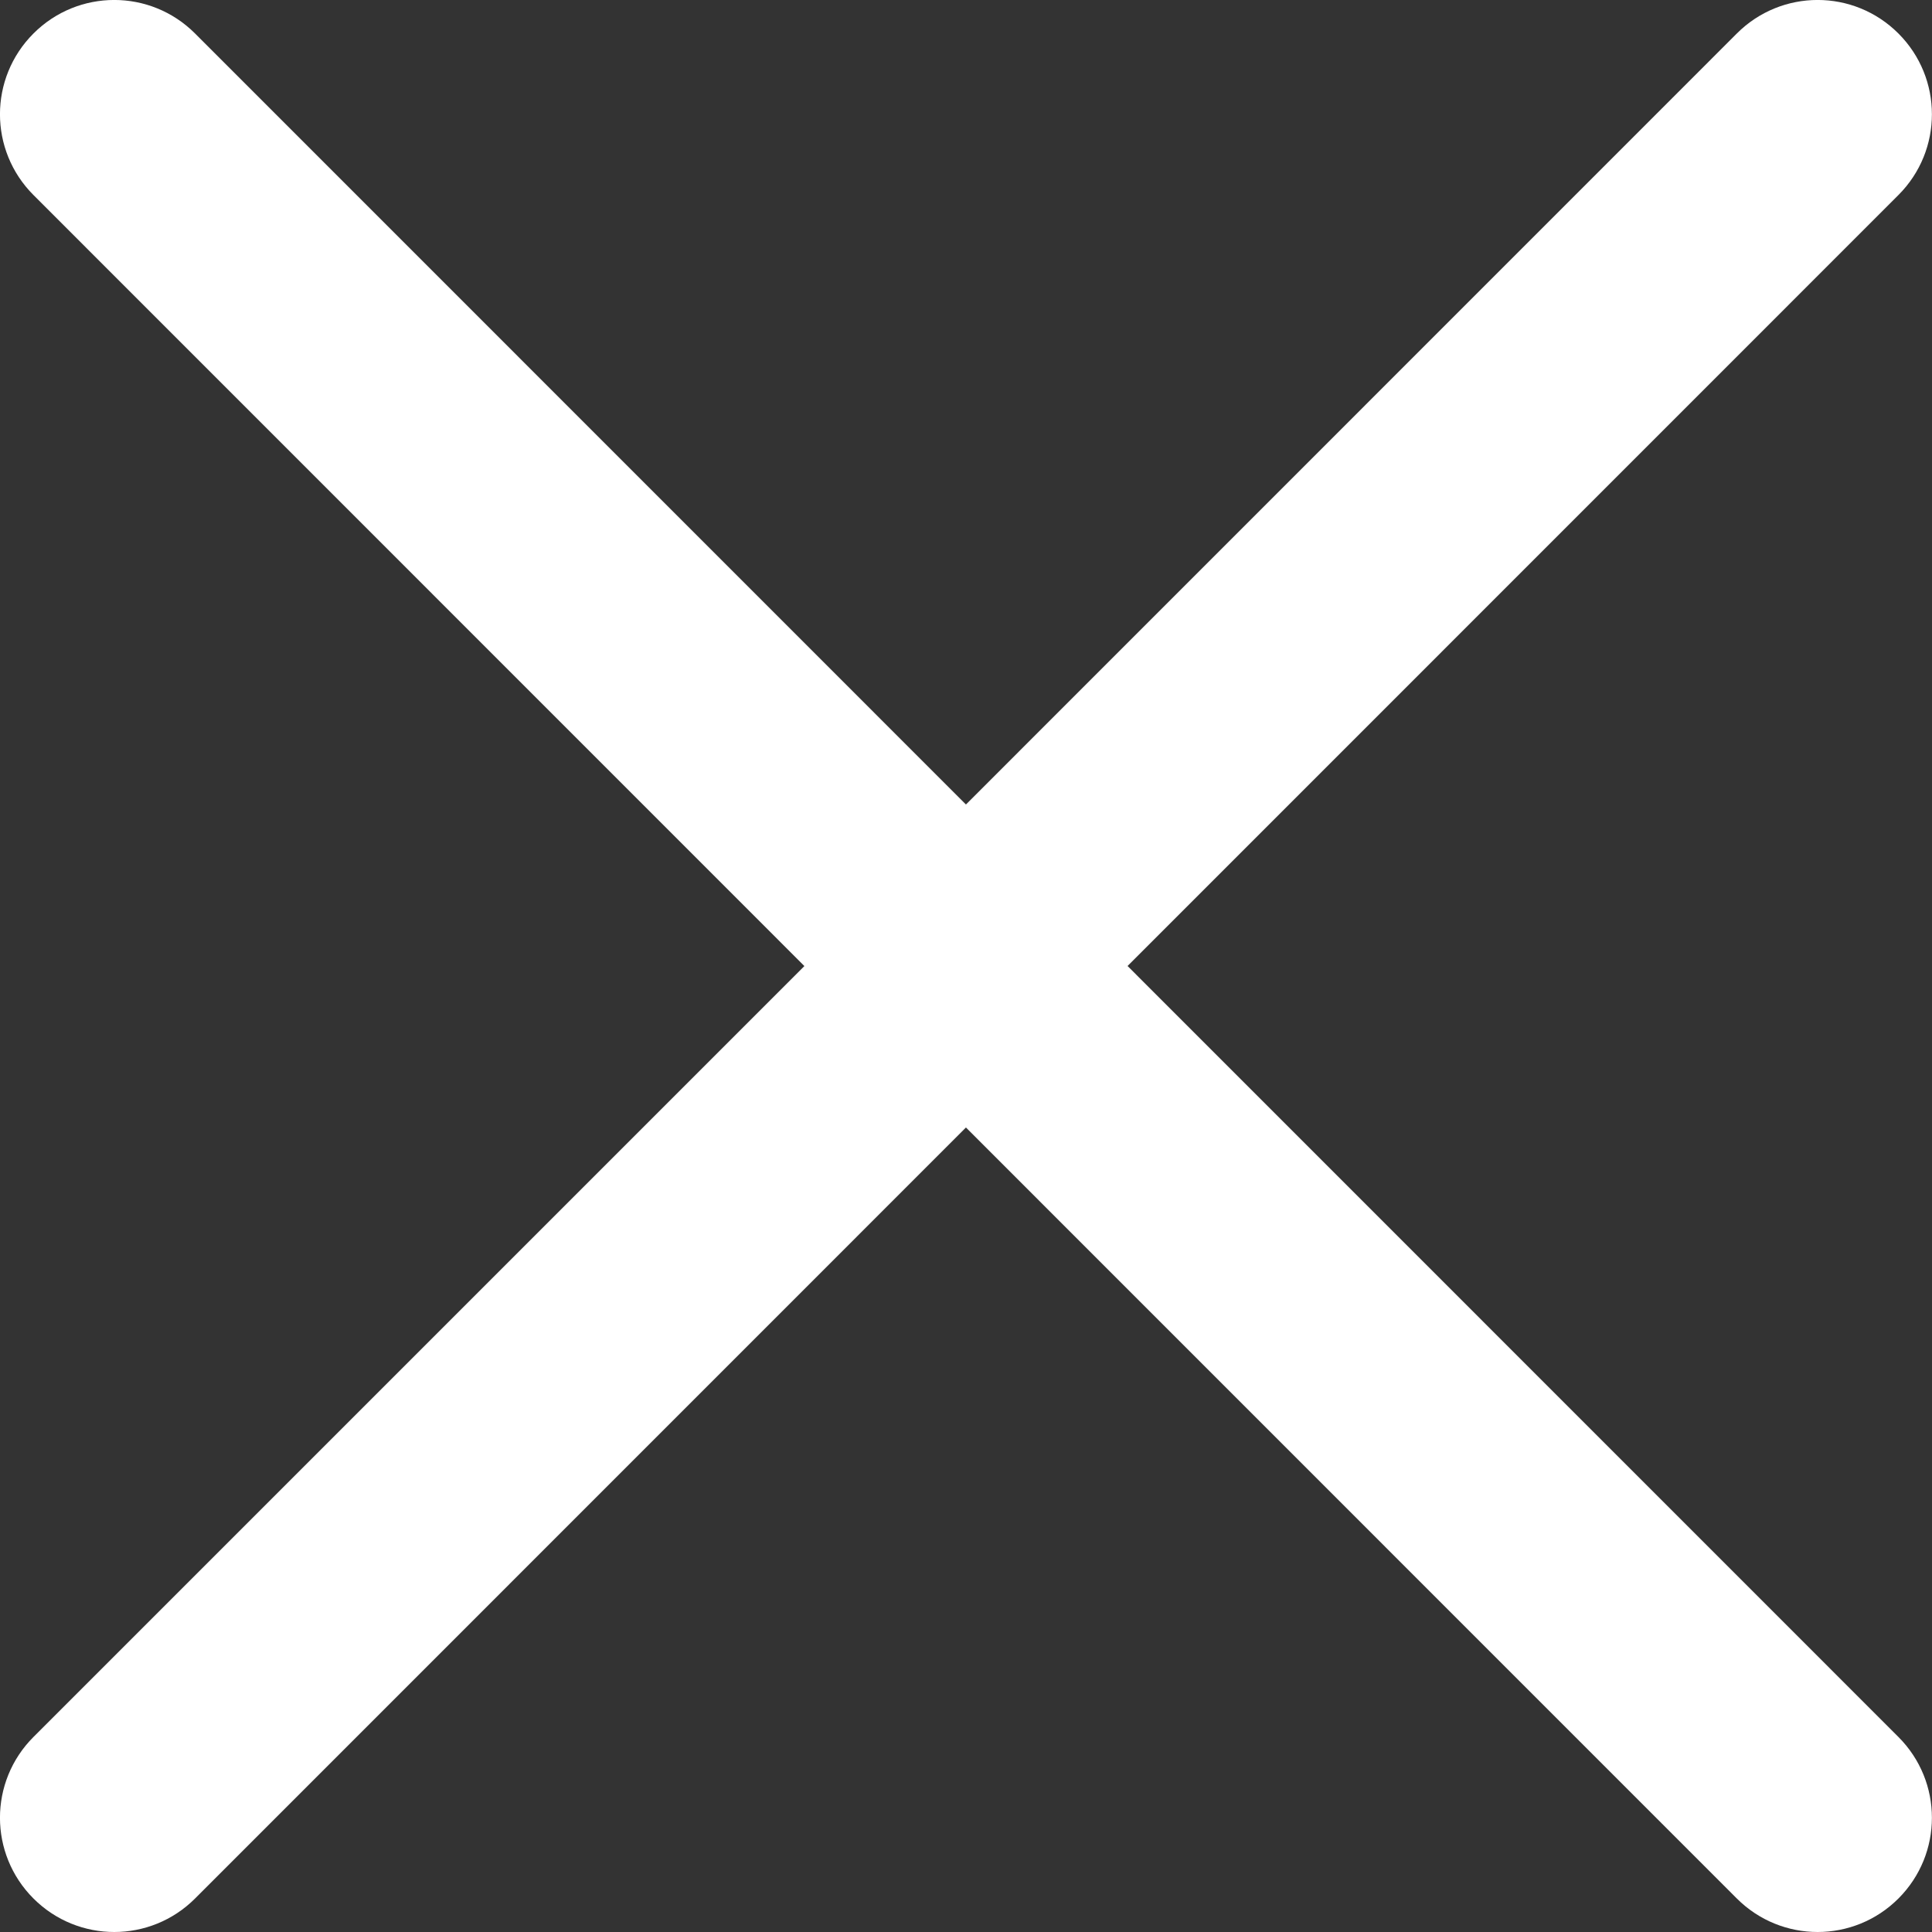 <svg xmlns="http://www.w3.org/2000/svg" id="Layer_1" data-name="Layer 1" viewBox="0 0 16.909 16.909"><rect x="0" y="0" width="16.909" height="16.909" fill="#333333" stroke="none"/><defs><style>      .cls-1 {        fill: #fff;        stroke-width: 0px;      }    </style></defs><path class="cls-1" d="M9.868,8.455l6.747-6.748c.391-.391.391-1.023,0-1.414s-1.023-.391-1.414,0l-6.747,6.748L1.707.293C1.316-.098.684-.098.293.293S-.098,1.316.293,1.707l6.747,6.748L.293,15.202c-.391.391-.391,1.023,0,1.414.195.195.451.293.707.293s.512-.098.707-.293l6.747-6.748,6.747,6.748c.195.195.451.293.707.293s.512-.098.707-.293c.391-.391.391-1.023,0-1.414l-6.747-6.748Z"></path></svg>